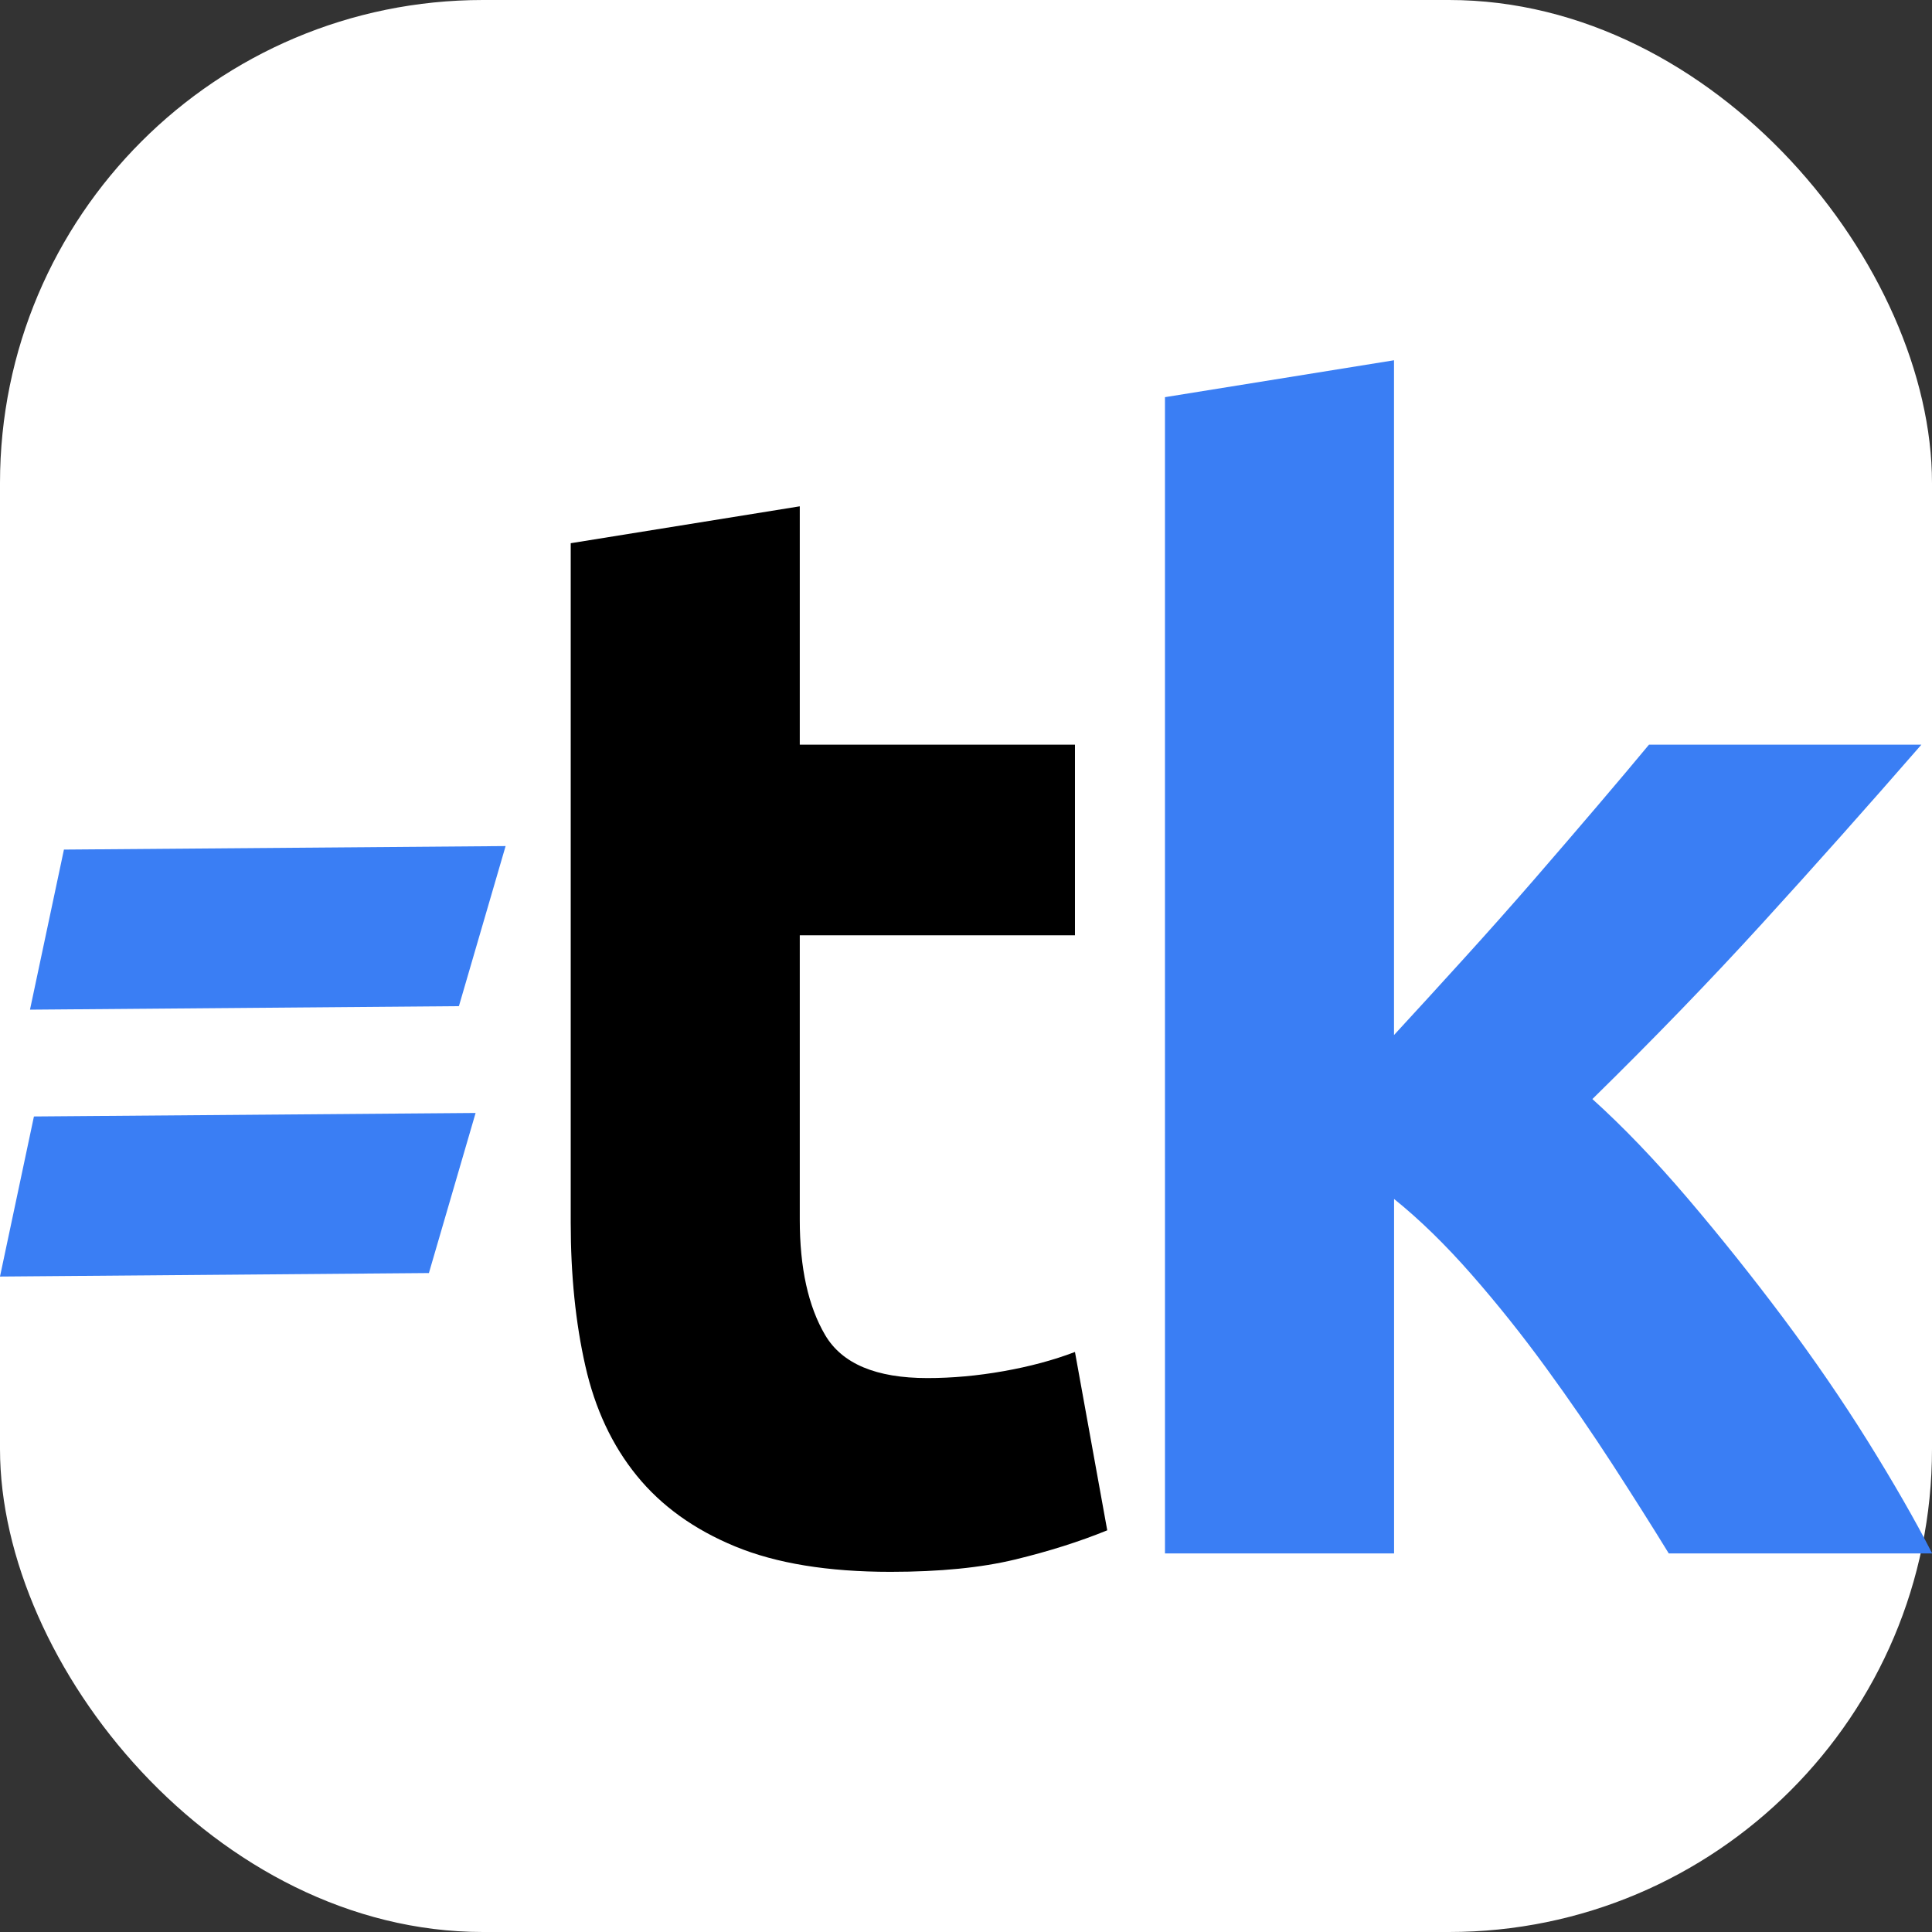 <svg xmlns="http://www.w3.org/2000/svg" version="1.1" xmlns:xlink="http://www.w3.org/1999/xlink" xmlns:svgjs="http://svgjs.com/svgjs" width="1000" height="1000"><rect width="100%" height="100%" fill="#333333" stroke="none"/><style>
    #light-icon {
      display: inline;
    }
    #dark-icon {
      display: none;
    }

    @media (prefers-color-scheme: dark) {
      #light-icon {
        display: none;
      }
      #dark-icon {
        display: inline;
      }
    }
  </style><g id="light-icon"><svg xmlns="http://www.w3.org/2000/svg" version="1.1" xmlns:xlink="http://www.w3.org/1999/xlink" xmlns:svgjs="http://svgjs.com/svgjs" width="1000" height="1000"><rect width="1000" height="1000" rx="250" ry="250" fill="#ffffff"></rect><g transform="matrix(2.881,0,0,2.881,-0.009,186.472)"><svg xmlns="http://www.w3.org/2000/svg" version="1.1" xmlns:xlink="http://www.w3.org/1999/xlink" xmlns:svgjs="http://svgjs.com/svgjs" width="347.13" height="217.67"><svg id="svg1" xmlns="http://www.w3.org/2000/svg" viewBox="0 0 347.13 217.67"><path id="t" d="m102.53,32.87l41.16-6.63v42.82h49.44v34.25h-49.44v51.1c0,8.66,1.52,15.56,4.56,20.72,3.04,5.16,9.16,7.73,18.37,7.73,4.42,0,8.98-.41,13.67-1.24,4.7-.83,8.98-1.98,12.84-3.45l5.8,32.04c-4.97,2.03-10.5,3.78-16.57,5.25s-13.54,2.21-22.37,2.21c-11.23,0-20.54-1.52-27.9-4.56-7.37-3.04-13.26-7.27-17.68-12.71-4.42-5.43-7.51-12.02-9.25-19.75-1.75-7.73-2.62-16.3-2.62-25.69V32.87Z" style="stroke-width:0px;"></path><path id="k" d="m250.45,121.23c4.05-4.39,8.23-8.97,12.55-13.73,4.32-4.76,8.51-9.47,12.56-14.14s7.86-9.11,11.45-13.32c3.59-4.21,6.67-7.87,9.25-10.98h48.94c-9.76,11.21-19.29,21.92-28.59,32.11-9.3,10.2-19.47,20.72-30.52,31.56,5.52,4.98,11.23,10.93,17.13,17.85,5.89,6.92,11.6,14.07,17.13,21.45,5.52,7.38,10.59,14.76,15.19,22.13,4.6,7.38,8.47,14.11,11.6,20.2h-47.33c-2.94-4.8-6.3-10.1-10.06-15.92-3.77-5.81-7.76-11.63-12-17.44-4.23-5.81-8.68-11.4-13.37-16.75-4.69-5.35-9.33-9.88-13.92-13.57v63.68h-41.16V6.63L250.45,0v121.23Z" style="fill:#3a7ef4; stroke-width:0px;"></path><path id="bottom" d="m11.49,87.91l-6.1,28.76,77.06-.63,8.39-28.76-79.35.63Z" style="fill:#3a7ef4; stroke-width:0px;"></path><path id="top" d="m6.1,135.86l-6.1,28.76,77.06-.63,8.39-28.76-79.35.63Z" style="fill:#3a7ef4; stroke-width:0px;"></path></svg></svg></g></svg></g><g id="dark-icon"><svg xmlns="http://www.w3.org/2000/svg" version="1.1" xmlns:xlink="http://www.w3.org/1999/xlink" xmlns:svgjs="http://svgjs.com/svgjs" width="1000" height="1000"><g transform="matrix(2.881,0,0,2.881,-0.009,186.472)" style="filter: contrast(0.909) brightness(1.5)"><svg xmlns="http://www.w3.org/2000/svg" version="1.1" xmlns:xlink="http://www.w3.org/1999/xlink" xmlns:svgjs="http://svgjs.com/svgjs" width="347.13" height="217.67"><svg id="svg1" xmlns="http://www.w3.org/2000/svg" viewBox="0 0 347.13 217.67"><path id="t" d="m102.53,32.87l41.16-6.63v42.82h49.44v34.25h-49.44v51.1c0,8.66,1.52,15.56,4.56,20.72,3.04,5.16,9.16,7.73,18.37,7.73,4.42,0,8.98-.41,13.67-1.24,4.7-.83,8.98-1.98,12.84-3.45l5.8,32.04c-4.97,2.03-10.5,3.78-16.57,5.25s-13.54,2.21-22.37,2.21c-11.23,0-20.54-1.52-27.9-4.56-7.37-3.04-13.26-7.27-17.68-12.71-4.42-5.43-7.51-12.02-9.25-19.75-1.75-7.73-2.62-16.3-2.62-25.69V32.87Z" style="fill:#fff; stroke-width:0px;"></path><path id="k" d="m250.45,121.23c4.05-4.39,8.23-8.97,12.55-13.73,4.32-4.76,8.51-9.47,12.56-14.14s7.86-9.11,11.45-13.32c3.59-4.21,6.67-7.87,9.25-10.98h48.94c-9.76,11.21-19.29,21.92-28.59,32.11-9.3,10.2-19.47,20.72-30.52,31.56,5.52,4.98,11.23,10.93,17.13,17.85,5.89,6.92,11.6,14.07,17.13,21.45,5.52,7.38,10.59,14.76,15.19,22.13,4.6,7.38,8.47,14.11,11.6,20.2h-47.33c-2.94-4.8-6.3-10.1-10.06-15.92-3.77-5.81-7.76-11.63-12-17.44-4.23-5.81-8.68-11.4-13.37-16.75-4.69-5.35-9.33-9.88-13.92-13.57v63.68h-41.16V6.63L250.45,0v121.23Z" style="fill:#3a7ef4; stroke-width:0px;"></path><path id="bottom" d="m11.49,87.91l-6.1,28.76,77.06-.63,8.39-28.76-79.35.63Z" style="fill:#3a7ef4; stroke-width:0px;"></path><path id="top" d="m6.1,135.86l-6.1,28.76,77.06-.63,8.39-28.76-79.35.63Z" style="fill:#3a7ef4; stroke-width:0px;"></path></svg></svg></g></svg></g></svg>
